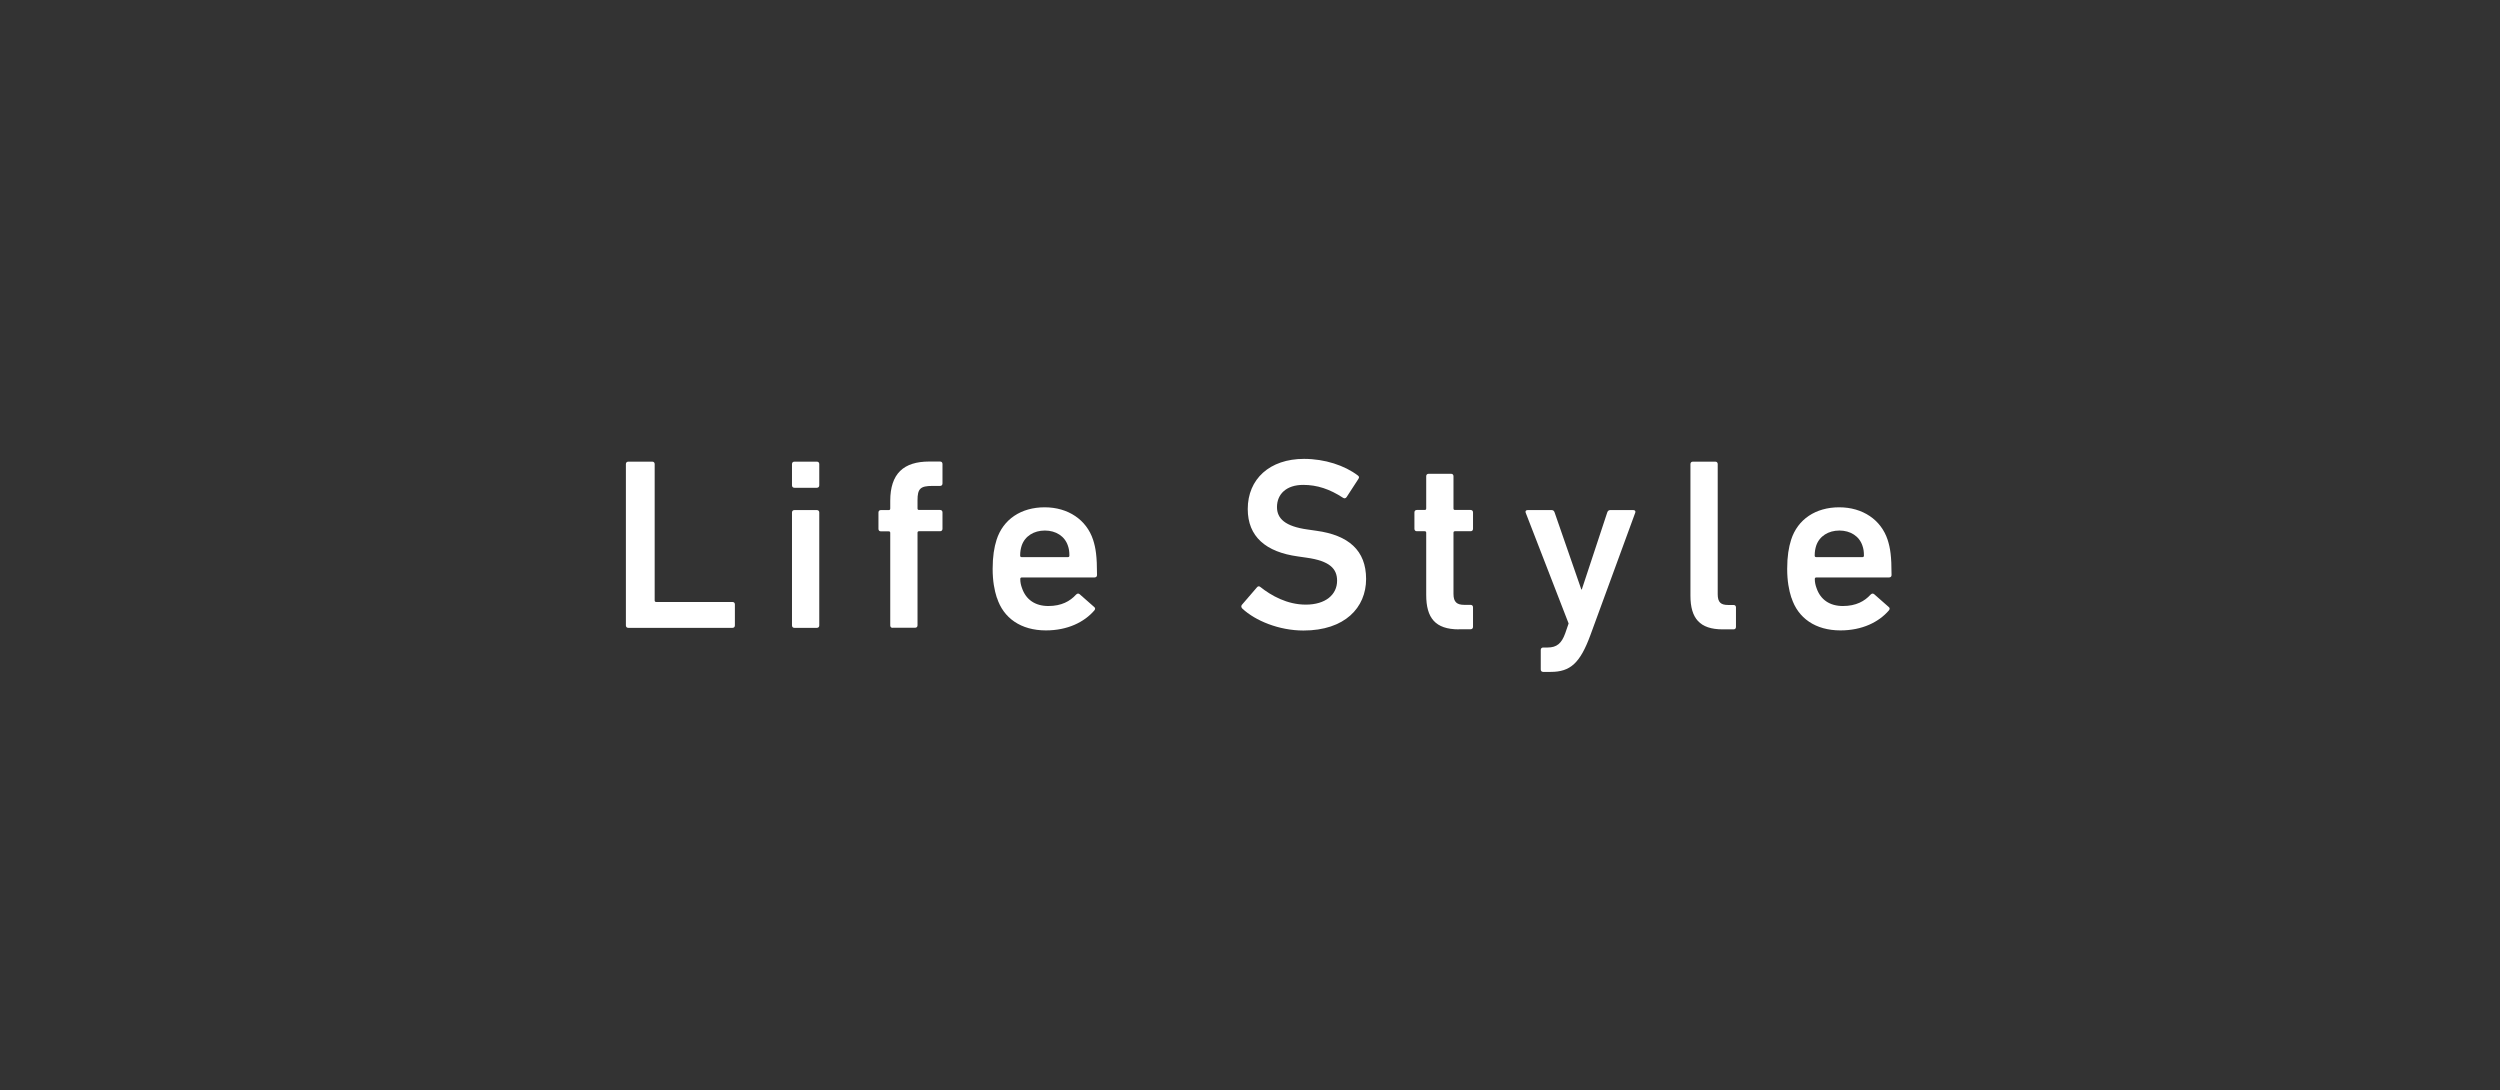 <?xml version="1.0" encoding="UTF-8"?>
<svg id="uuid-6ae7e883-a6c2-415f-af99-47217c5bff2d" data-name="レイヤー 2" xmlns="http://www.w3.org/2000/svg" width="216.29" height="94.31" viewBox="0 0 216.29 94.31">
  <rect x="0" y="0" width="216.29" height="94.31" fill="#333333" stroke="none"/>
  <defs>
    <style>
      .uuid-32106eee-1e67-4f6f-a023-f946837f1a49 {
        fill: none;
      }

      .uuid-32106eee-1e67-4f6f-a023-f946837f1a49, .uuid-c9426a0d-8745-45d0-a381-4edf3a7af710 {
        stroke-width: 0px;
      }

      .uuid-c9426a0d-8745-45d0-a381-4edf3a7af710 {
        fill: #fff;
      }
    </style>
  </defs>
  <g id="uuid-c52e8b05-5e2a-4af1-9f2e-7062a0eb8284" data-name="レイヤー 1">
    <g>
      <rect class="uuid-32106eee-1e67-4f6f-a023-f946837f1a49" width="216.29" height="94.31"/>
      <g>
        <path class="uuid-c9426a0d-8745-45d0-a381-4edf3a7af710" d="m54.15,40.15c0-.13.08-.21.21-.21h2.07c.13,0,.21.08.21.21v11.8c0,.08.04.13.13.13h6.6c.13,0,.21.08.21.21v1.82c0,.13-.08.21-.21.21h-9.01c-.13,0-.21-.08-.21-.21v-13.96Z"/>
        <path class="uuid-c9426a0d-8745-45d0-a381-4edf3a7af710" d="m68.73,42.2c-.13,0-.21-.08-.21-.21v-1.84c0-.13.08-.21.21-.21h1.94c.13,0,.21.08.21.21v1.84c0,.13-.08.21-.21.21h-1.94Zm0,12.12c-.13,0-.21-.08-.21-.21v-9.77c0-.13.08-.21.21-.21h1.94c.13,0,.21.08.21.21v9.77c0,.13-.08.21-.21.21h-1.94Z"/>
        <path class="uuid-c9426a0d-8745-45d0-a381-4edf3a7af710" d="m77.23,54.32c-.13,0-.21-.08-.21-.21v-8.01c0-.08-.04-.13-.13-.13h-.68c-.13,0-.21-.08-.21-.21v-1.42c0-.13.08-.21.21-.21h.68c.08,0,.13-.04.13-.13v-.66c0-2.37,1.16-3.41,3.38-3.41h.93c.13,0,.21.08.21.21v1.69c0,.13-.08.21-.21.21h-.66c-1.06,0-1.29.25-1.29,1.25v.7c0,.08.04.13.13.13h1.82c.13,0,.21.08.21.21v1.42c0,.13-.08.21-.21.21h-1.82c-.08,0-.13.04-.13.13v8.01c0,.13-.08.21-.21.21h-1.94Z"/>
        <path class="uuid-c9426a0d-8745-45d0-a381-4edf3a7af710" d="m86.24,51.71c-.21-.66-.36-1.44-.36-2.5s.13-1.85.34-2.51c.57-1.78,2.13-2.81,4.16-2.81s3.62,1.08,4.19,2.81c.23.72.34,1.41.34,3.05,0,.13-.08.21-.23.21h-6.28c-.08,0-.13.04-.13.13,0,.3.06.55.15.79.34,1,1.14,1.55,2.28,1.55s1.88-.42,2.39-.98c.11-.11.21-.13.32-.04l1.25,1.1c.11.08.11.19.02.3-.87,1.01-2.31,1.73-4.19,1.73-2.16,0-3.68-1.06-4.24-2.83Zm6.15-4.5c-.27-.82-1.04-1.31-1.99-1.31s-1.73.48-2.01,1.31c-.08.25-.13.51-.13.86,0,.08.04.13.13.13h4c.08,0,.13-.04.13-.13,0-.36-.04-.61-.13-.86Z"/>
        <path class="uuid-c9426a0d-8745-45d0-a381-4edf3a7af710" d="m107.48,52.65c-.08-.08-.13-.21-.04-.32l1.31-1.52c.08-.11.21-.11.3-.02.93.74,2.31,1.52,3.92,1.52,1.72,0,2.71-.87,2.71-2.07,0-1.04-.64-1.71-2.63-1.99l-.76-.11c-2.77-.38-4.34-1.71-4.34-4.1,0-2.6,1.9-4.34,4.87-4.34,1.8,0,3.52.57,4.66,1.44.11.08.13.17.04.3l-1.02,1.57c-.08.11-.19.13-.3.06-1.16-.76-2.25-1.12-3.45-1.12-1.46,0-2.27.8-2.27,1.92,0,.99.7,1.67,2.65,1.94l.76.11c2.77.38,4.3,1.69,4.3,4.17s-1.84,4.46-5.42,4.46c-2.12,0-4.17-.85-5.29-1.9Z"/>
        <path class="uuid-c9426a0d-8745-45d0-a381-4edf3a7af710" d="m126.22,54.45c-2.05,0-2.83-.99-2.83-2.98v-5.38c0-.08-.04-.13-.13-.13h-.68c-.13,0-.21-.08-.21-.21v-1.42c0-.13.08-.21.21-.21h.68c.08,0,.13-.04.13-.13v-2.79c0-.13.08-.21.21-.21h1.94c.13,0,.21.08.21.21v2.79c0,.08.04.13.13.13h1.35c.13,0,.21.08.21.21v1.42c0,.13-.08.21-.21.21h-1.35c-.08,0-.13.04-.13.13v5.29c0,.72.3.95.95.95h.53c.13,0,.21.08.21.21v1.69c0,.13-.08.21-.21.21h-1.02Z"/>
        <path class="uuid-c9426a0d-8745-45d0-a381-4edf3a7af710" d="m133.51,58.13c-.13,0-.21-.08-.21-.21v-1.69c0-.13.08-.21.21-.21h.38c.8,0,1.21-.36,1.52-1.21l.3-.87-3.72-9.6c-.04-.13.04-.21.17-.21h2.09c.13,0,.21.08.25.21l2.31,6.66h.04l2.2-6.66c.04-.13.13-.21.25-.21h2.01c.13,0,.21.08.17.21l-3.89,10.62c-.89,2.41-1.73,3.17-3.43,3.17h-.66Z"/>
        <path class="uuid-c9426a0d-8745-45d0-a381-4edf3a7af710" d="m149.04,54.45c-1.98,0-2.79-.95-2.79-2.92v-11.38c0-.13.08-.21.21-.21h1.94c.13,0,.21.08.21.21v11.26c0,.7.27.93.9.93h.47c.13,0,.21.08.21.21v1.69c0,.13-.08.21-.21.21h-.94Z"/>
        <path class="uuid-c9426a0d-8745-45d0-a381-4edf3a7af710" d="m154.98,51.71c-.21-.66-.36-1.44-.36-2.5s.13-1.85.34-2.51c.57-1.78,2.13-2.81,4.16-2.81s3.62,1.08,4.19,2.81c.23.72.34,1.41.34,3.05,0,.13-.08.21-.23.21h-6.28c-.08,0-.13.04-.13.13,0,.3.06.55.15.79.34,1,1.14,1.55,2.28,1.55s1.88-.42,2.39-.98c.11-.11.21-.13.32-.04l1.25,1.1c.11.08.11.19.02.3-.87,1.01-2.31,1.73-4.19,1.73-2.16,0-3.68-1.06-4.24-2.83Zm6.15-4.5c-.27-.82-1.04-1.31-1.99-1.31s-1.73.48-2.01,1.31c-.08.25-.13.51-.13.86,0,.08.04.13.13.13h4c.08,0,.13-.04.13-.13,0-.36-.04-.61-.13-.86Z"/>
      </g>
    </g>
  </g>
</svg>